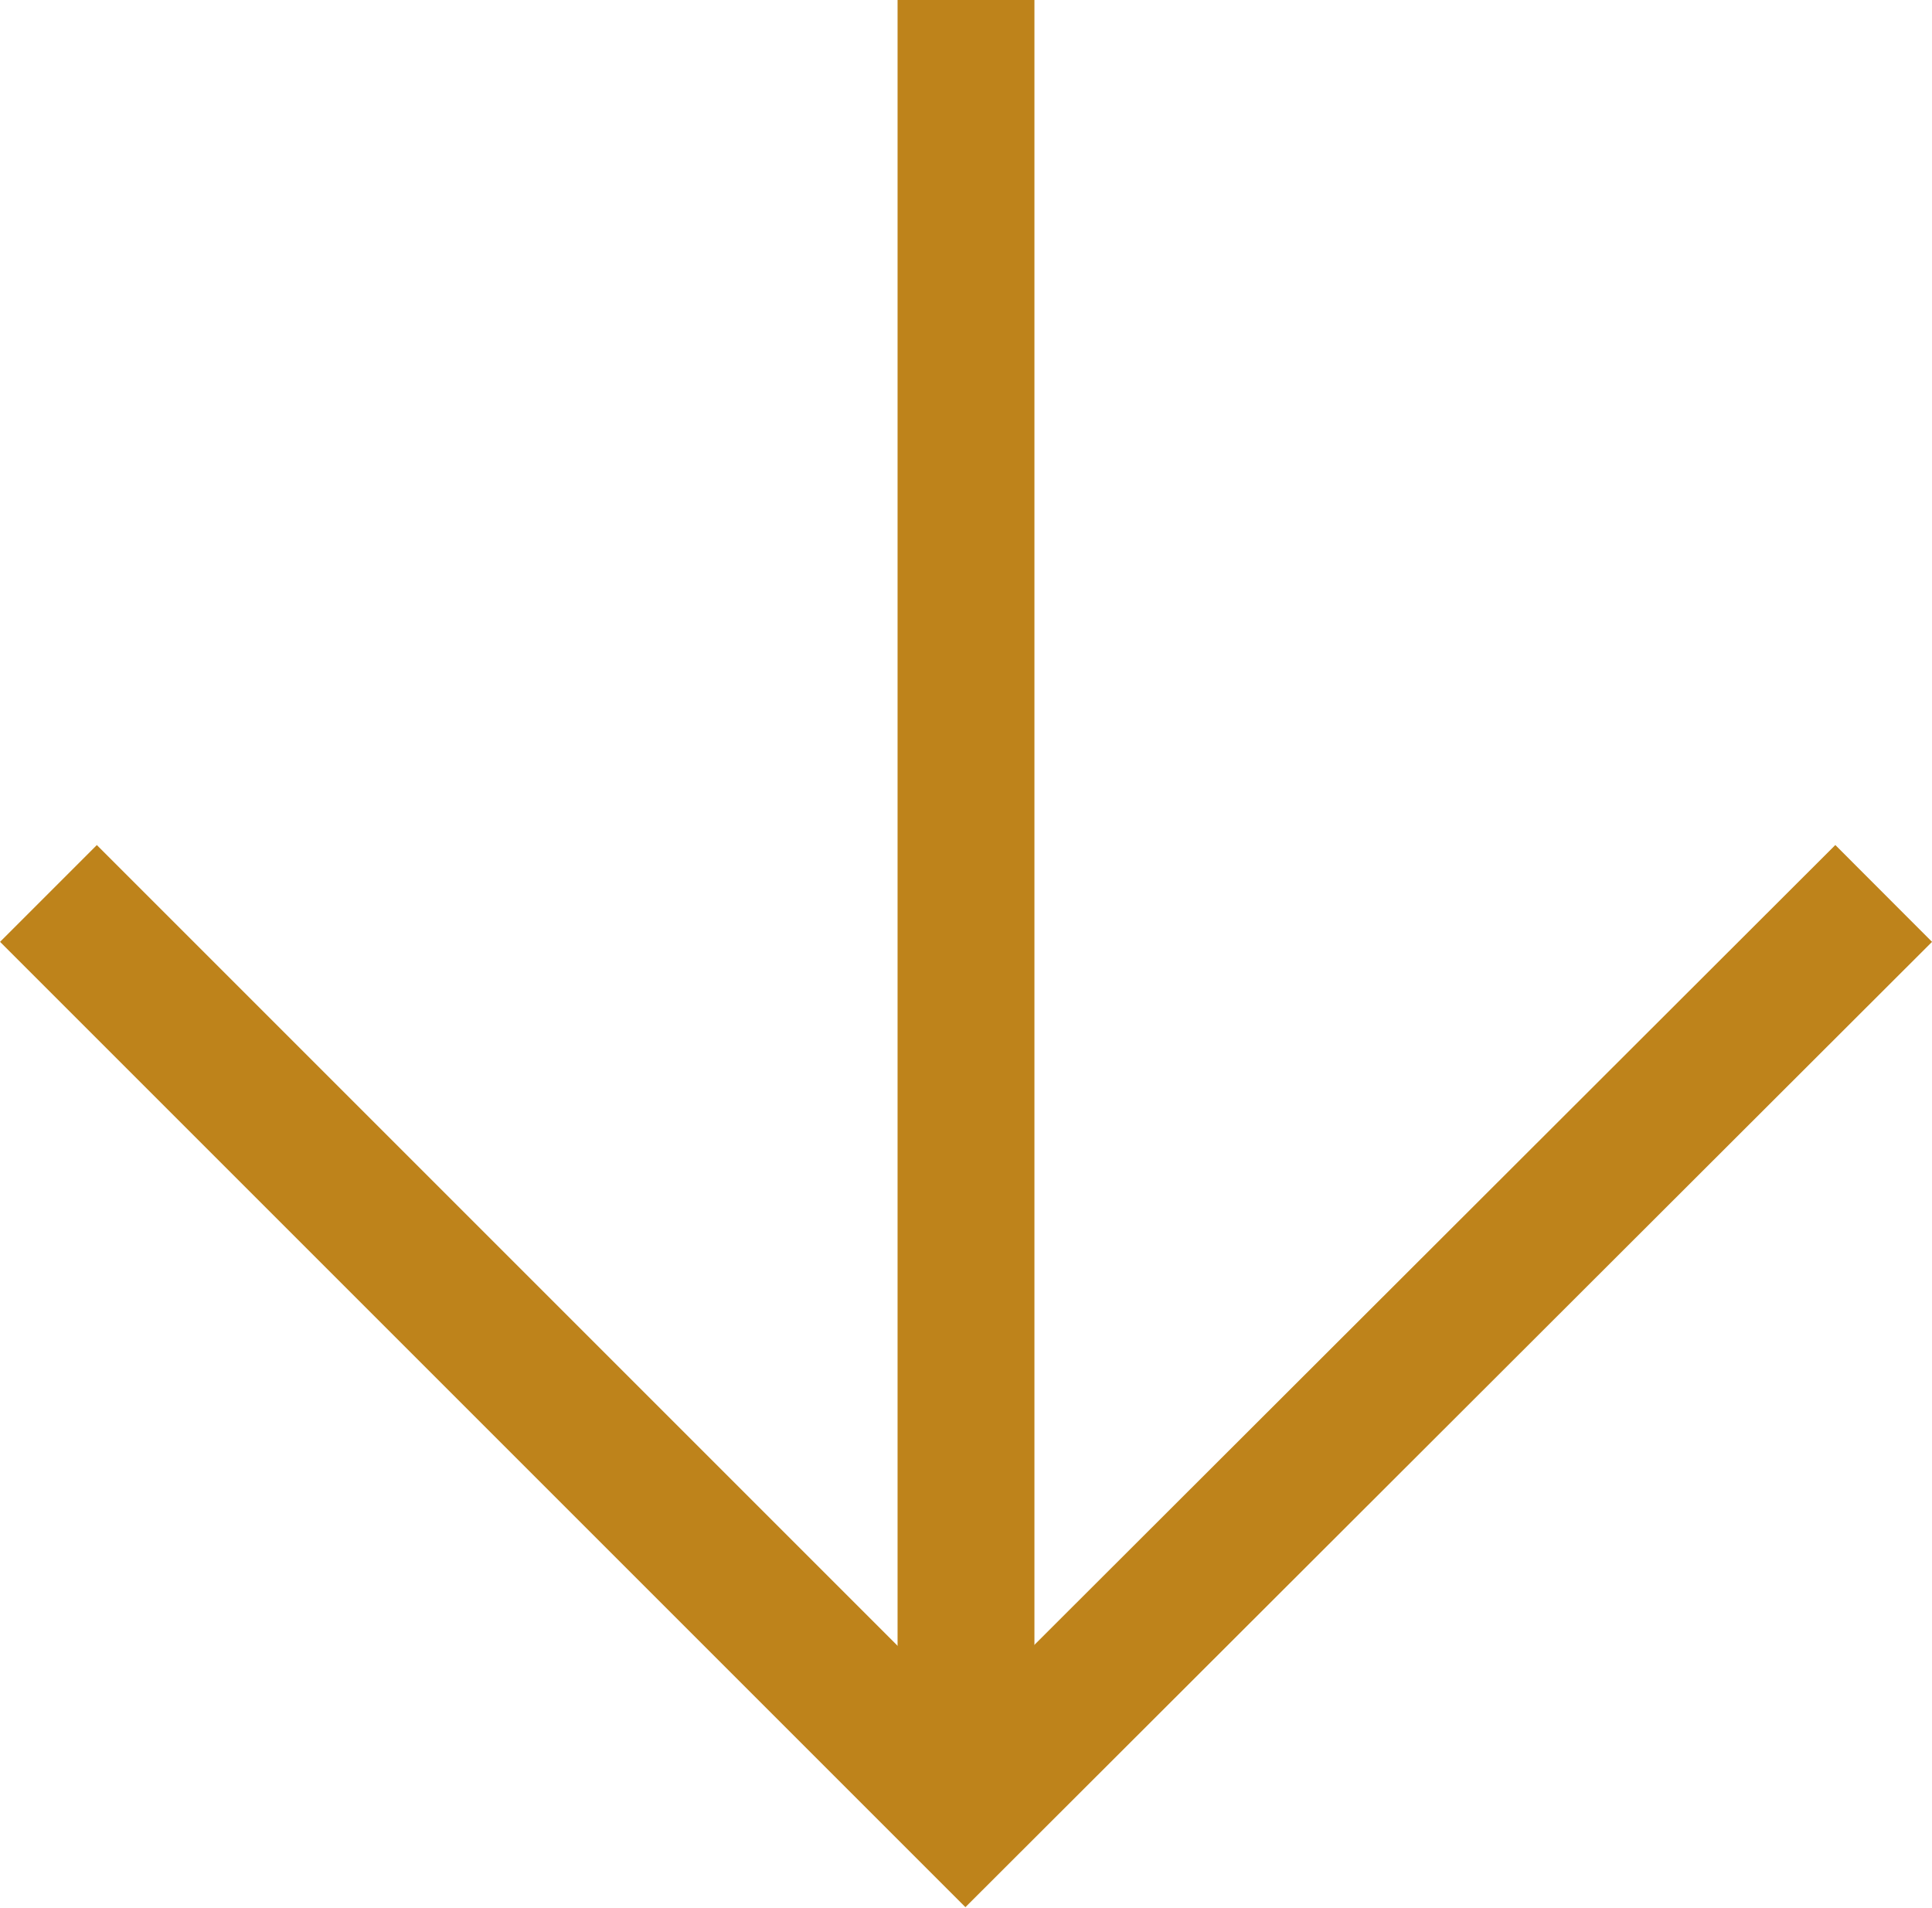 <svg xmlns="http://www.w3.org/2000/svg" width="14.116" height="13.94" viewBox="0 0 14.116 13.94">
    <g data-name="Grupo 6010">
        <g data-name="Grupo 6009">
            <g data-name="Grupo 5766">
                <g data-name="Icon feather-arrow-down">
                    <path data-name="Trazado 7122" d="M13.409 0 6.7 6.7 0 0" transform="translate(.354 6.528)" style="fill:none;stroke:#be831b"/>
                </g>
            </g>
            <path data-name="Línea 1060" transform="rotate(90 3.529 3.529)" style="fill:none;stroke:#be831b" d="M0 0h13.352"/>
        </g>
    </g>
</svg>
